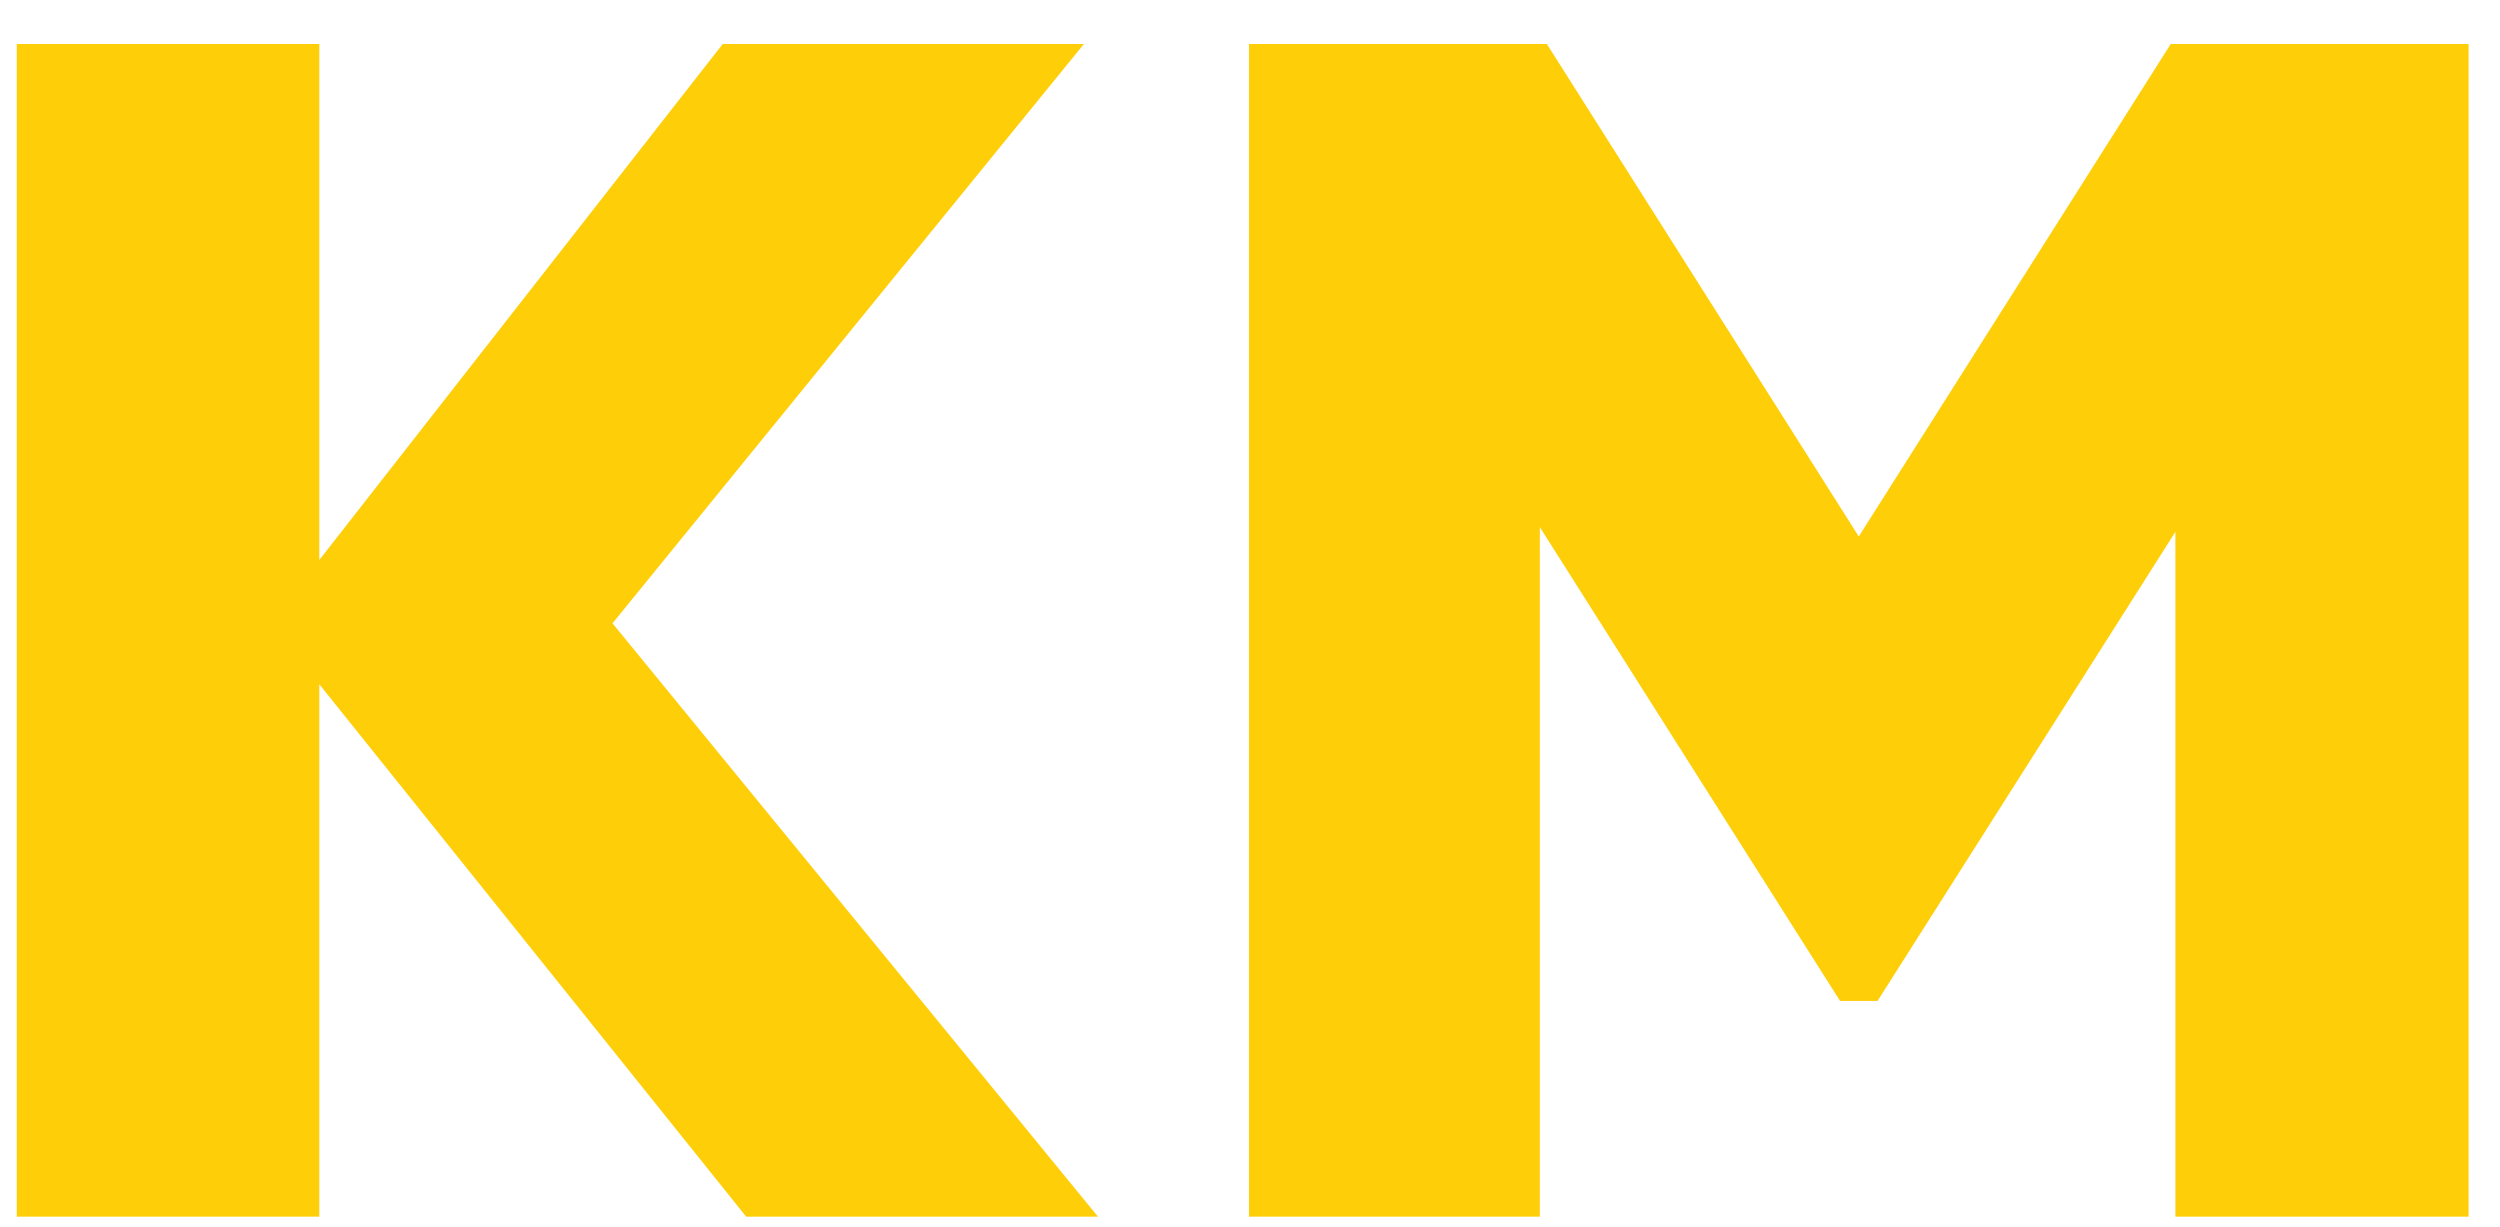 <?xml version="1.0" encoding="UTF-8"?> <svg xmlns="http://www.w3.org/2000/svg" width="55" height="27" viewBox="0 0 55 27" fill="none"> <path d="M13.475 13.713L23.846 0.968H15.9L7.025 12.319V0.968H0.369V26.767H7.025V15.054L16.416 26.767H24.156L13.475 13.713ZM47.756 0.968L40.893 11.803L34.031 0.968H27.478V26.767H33.876V11.597L40.481 22.02H41.306L47.859 11.7V26.767H54.309V0.968H47.756Z" fill="#FECE08"></path> </svg> 